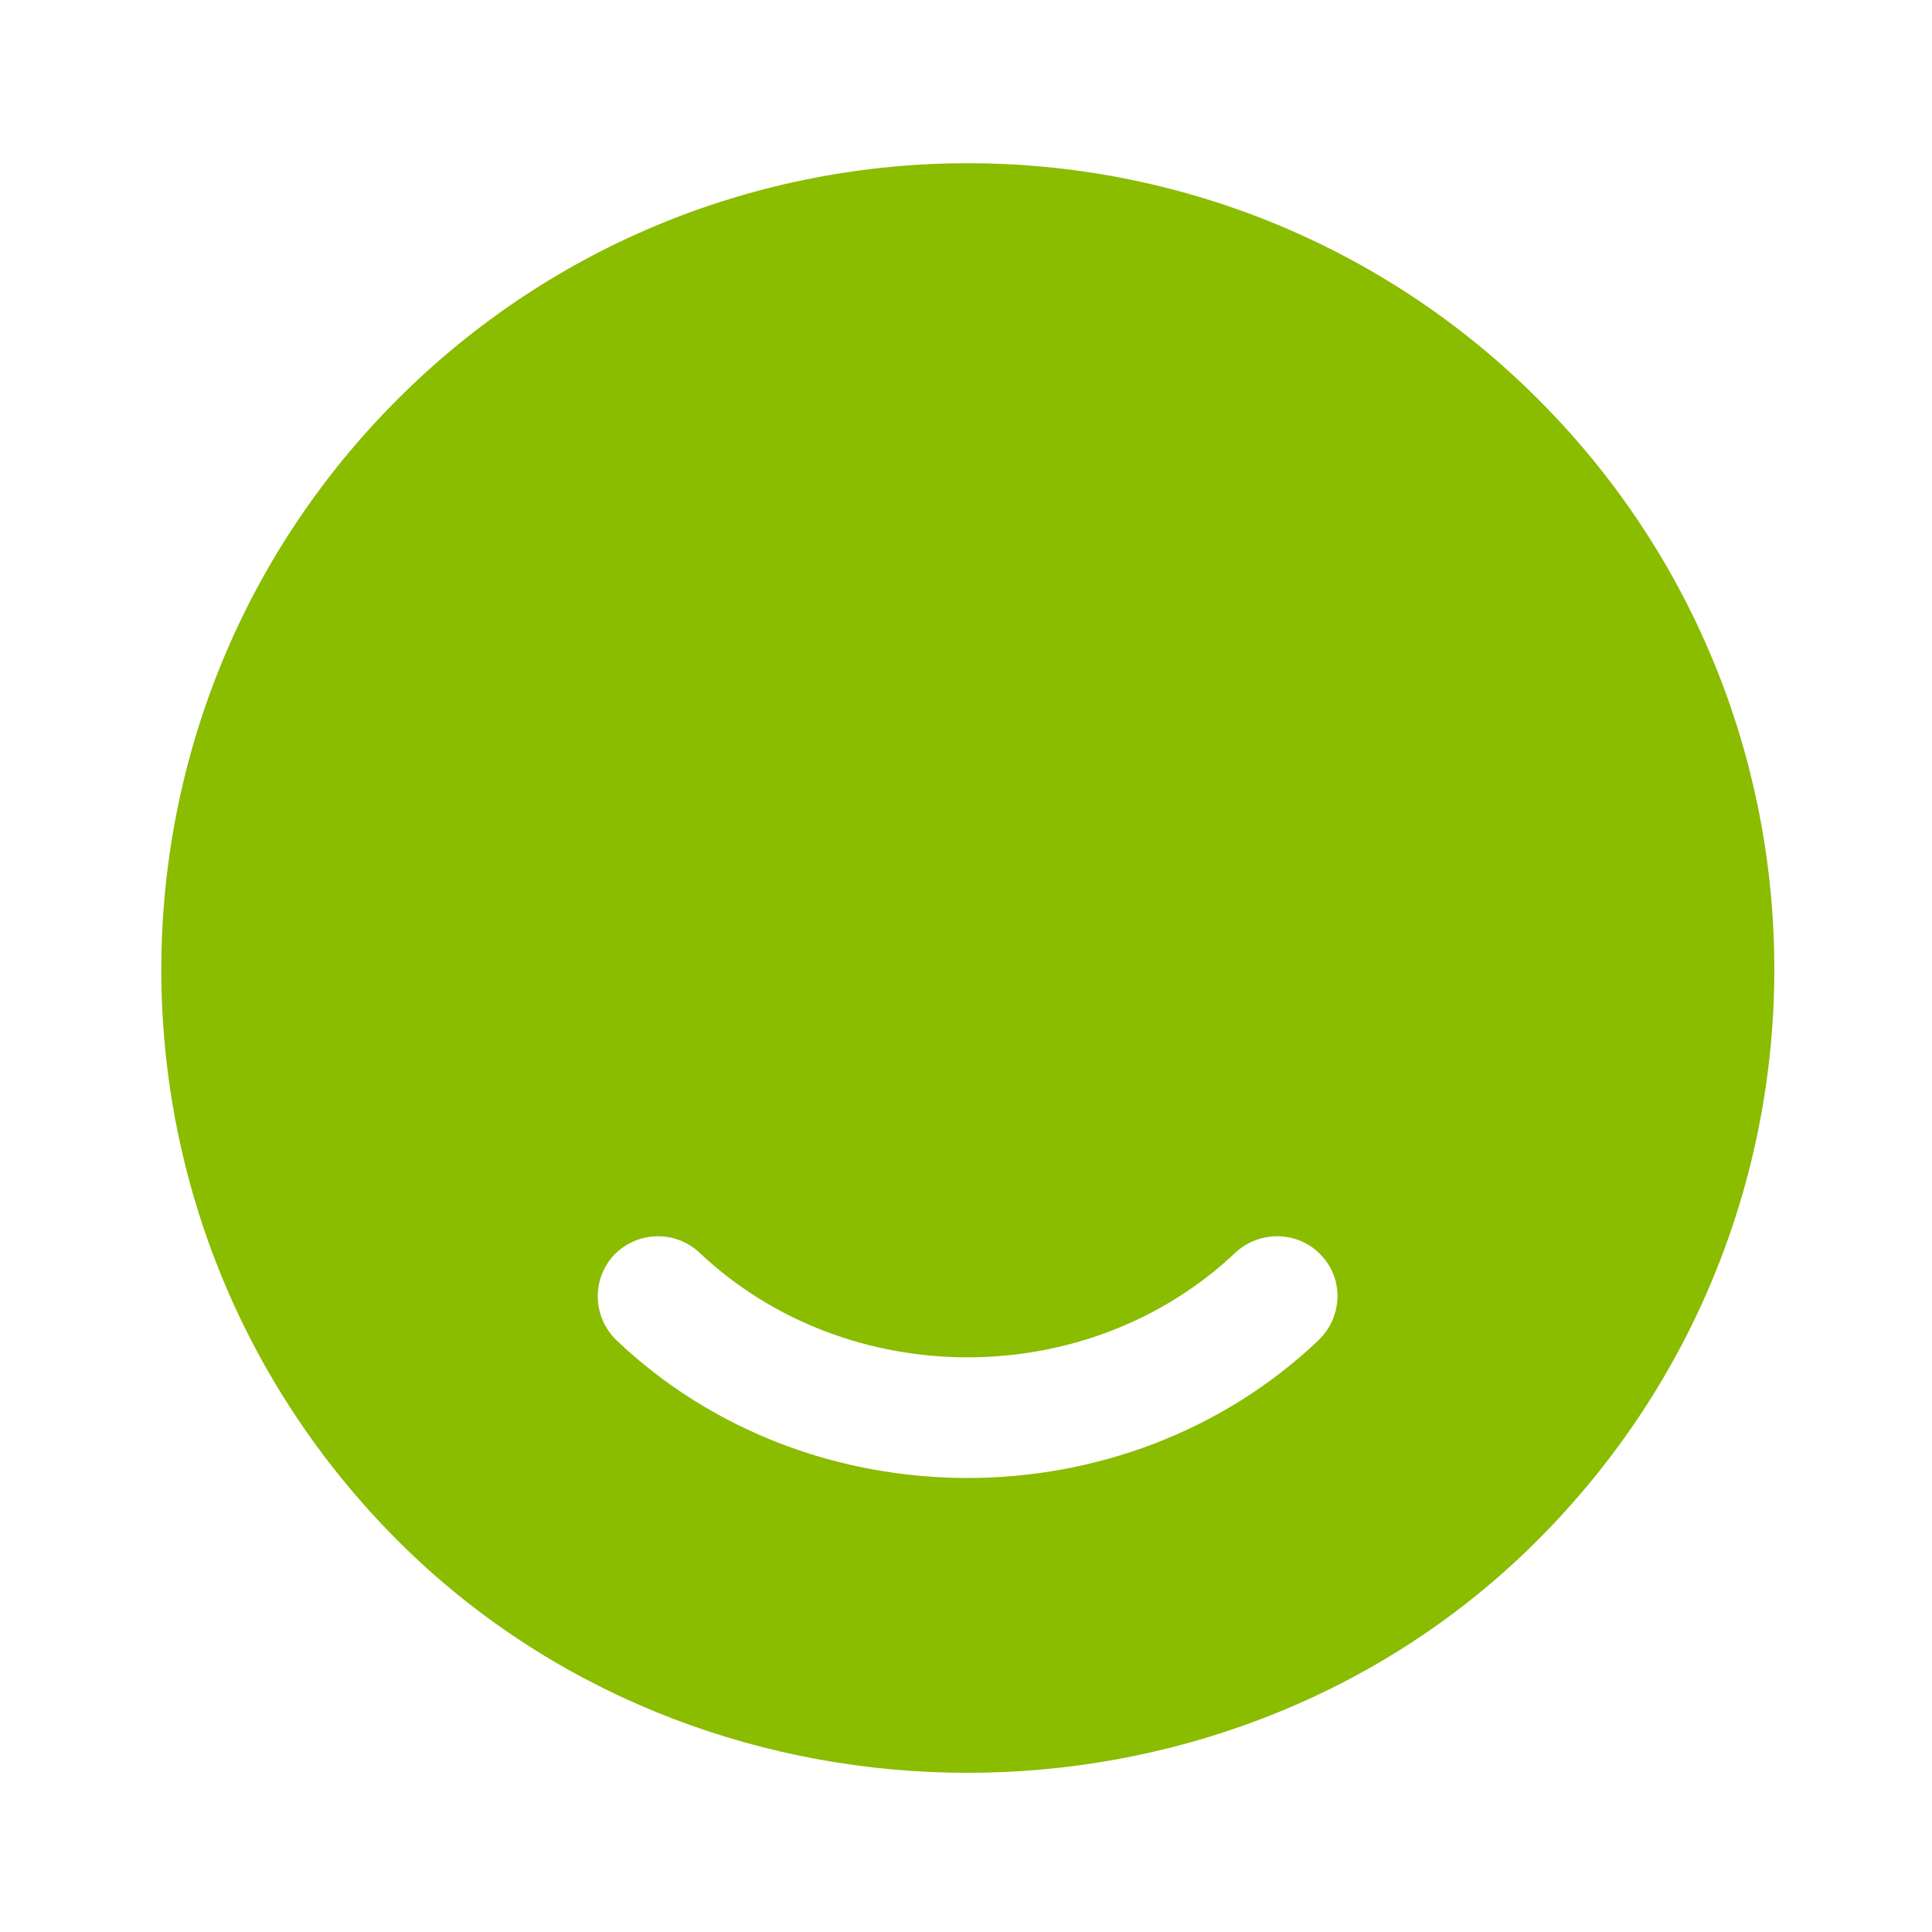 <svg width="24" height="24" viewBox="0 0 24 24" fill="none" xmlns="http://www.w3.org/2000/svg">
<path d="M19.108 4.96C15.198 1.05 8.848 1.05 4.939 4.96C0.959 8.94 1.028 15.43 5.138 19.33C8.938 22.92 15.098 22.92 18.898 19.33C23.018 15.43 23.088 8.94 19.108 4.96ZM16.378 16.65C15.178 17.79 13.598 18.36 12.018 18.36C10.438 18.36 8.858 17.79 7.659 16.65C7.359 16.36 7.348 15.89 7.628 15.59C7.918 15.29 8.389 15.28 8.688 15.56C10.518 17.29 13.508 17.3 15.348 15.56C15.649 15.28 16.128 15.29 16.409 15.59C16.698 15.89 16.678 16.36 16.378 16.65Z" fill="#8ABC00"/>
</svg>
